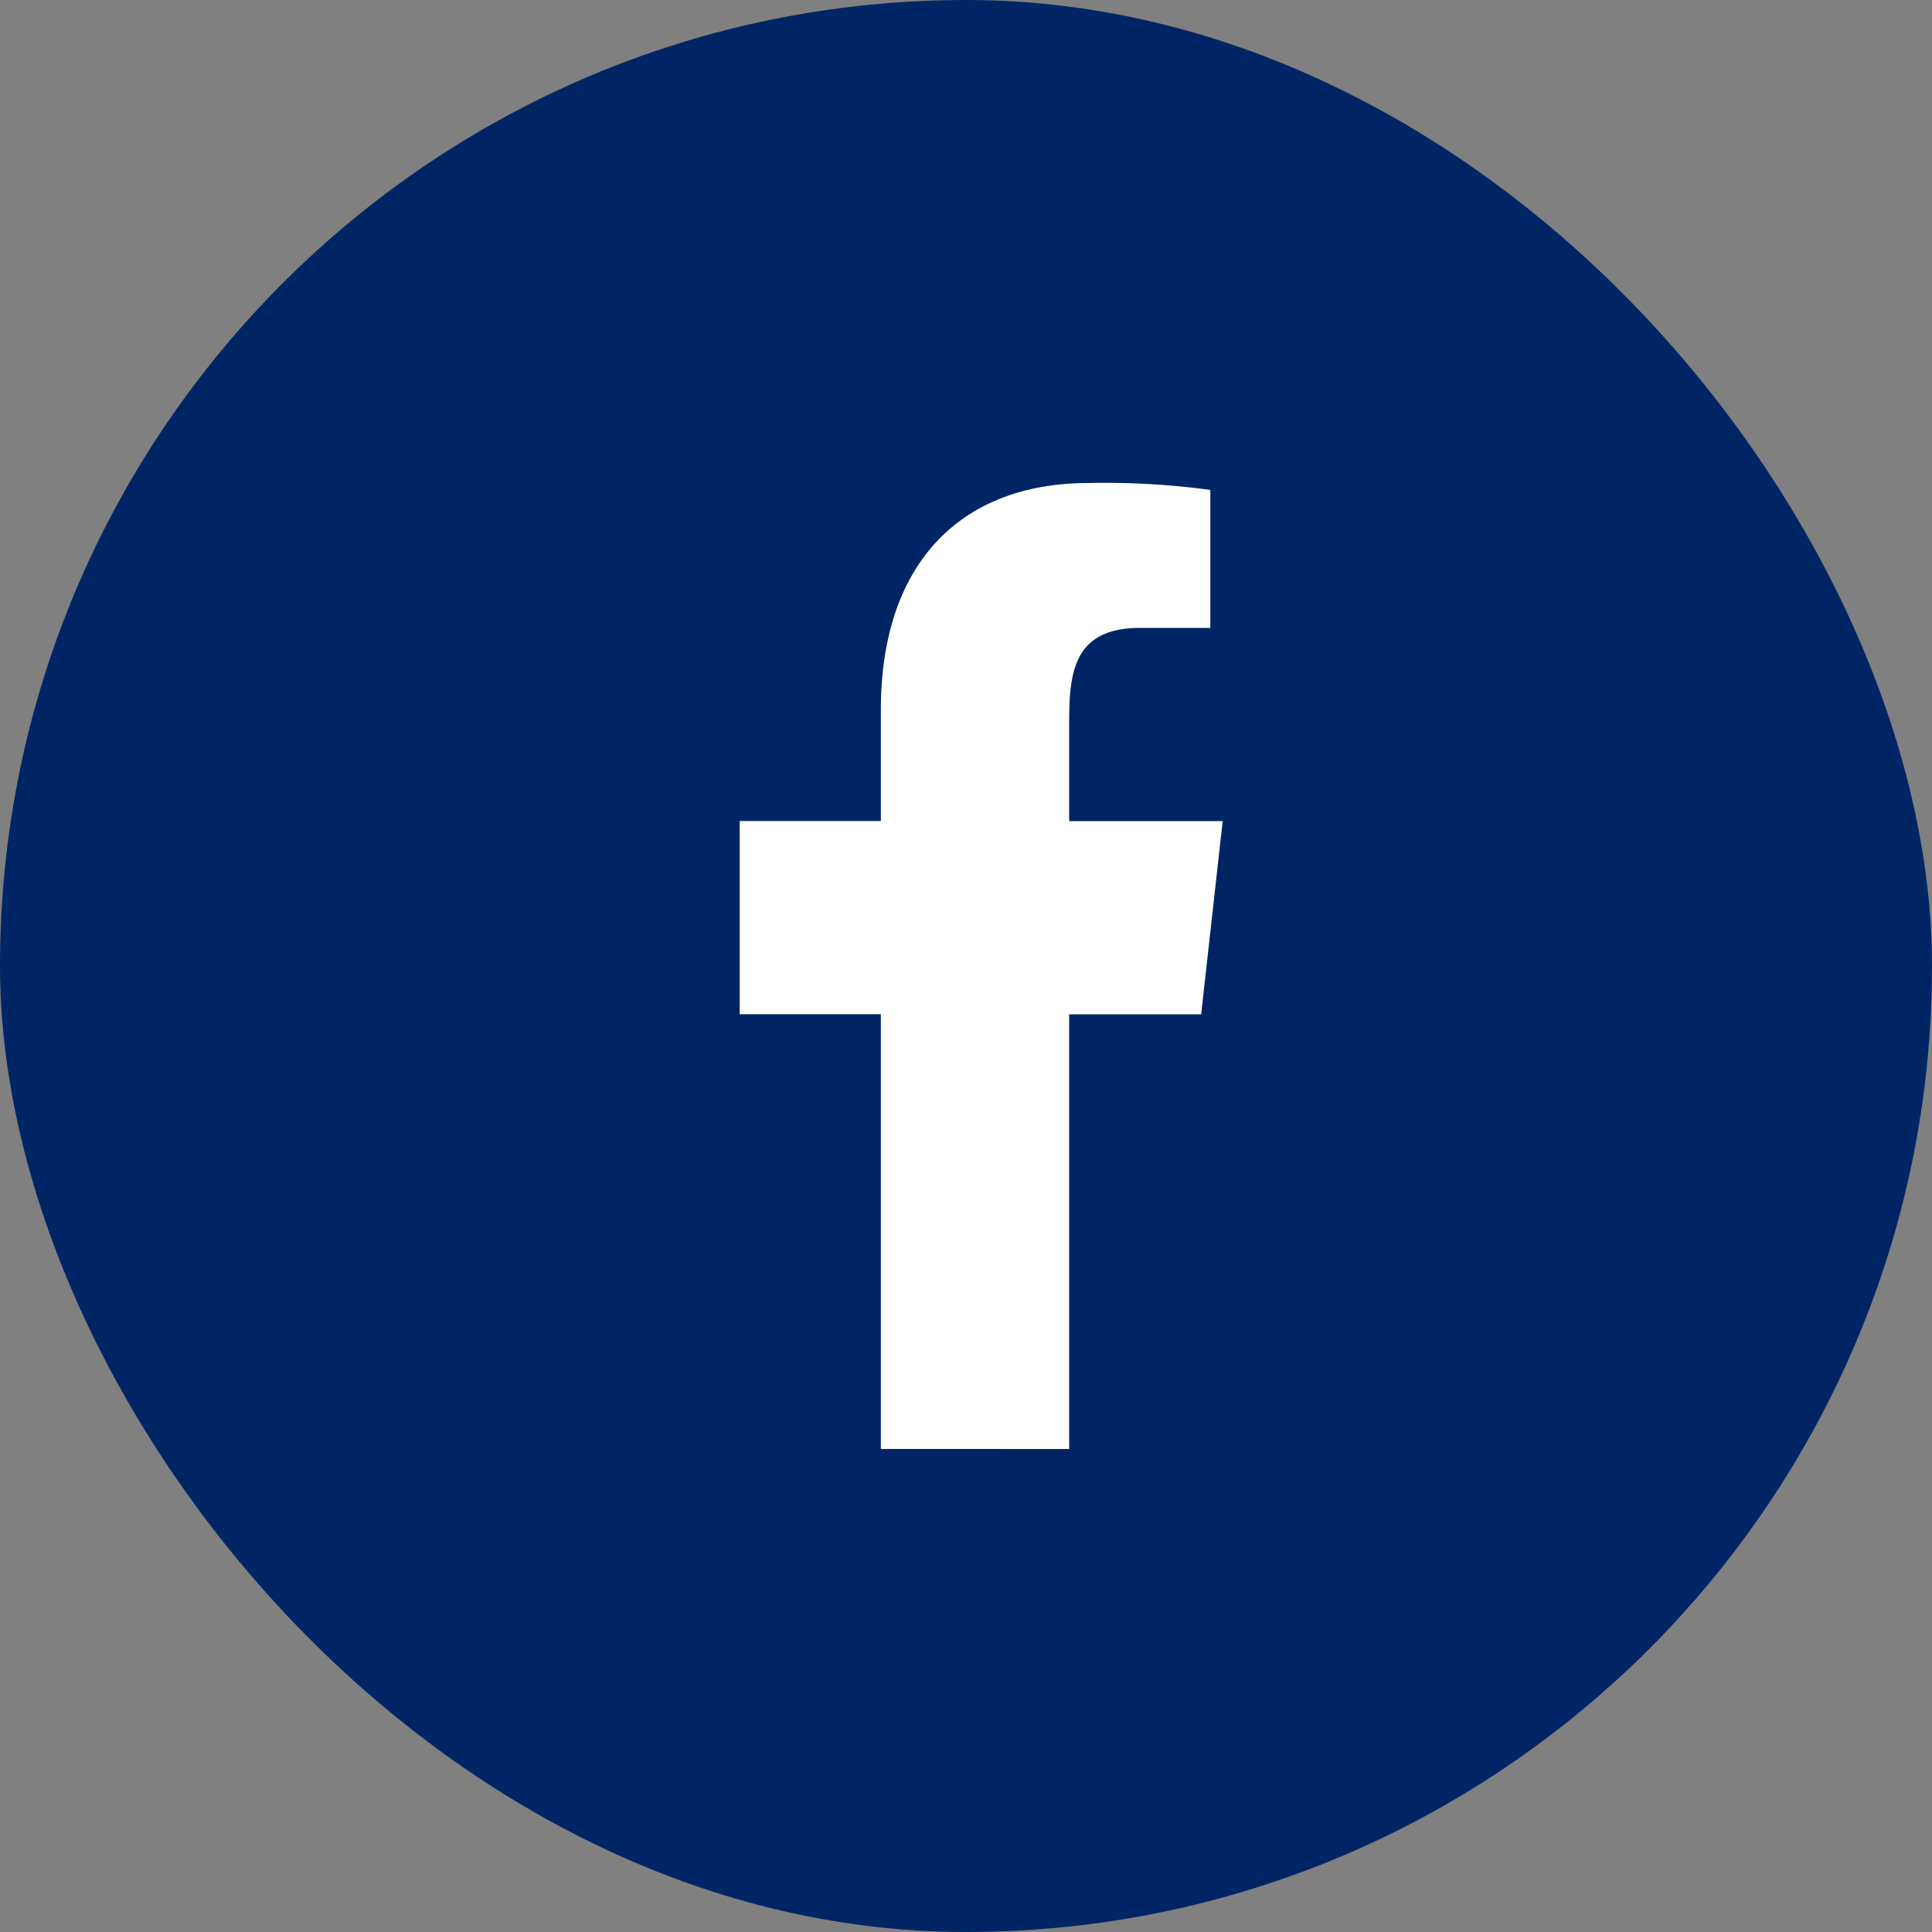 <?xml version="1.0" encoding="UTF-8"?>
<svg xmlns="http://www.w3.org/2000/svg" id="Icon_-_Facebook" data-name="Icon - Facebook" width="28" height="28" viewBox="0 0 28 28">
  <rect x="0" y="0" width="28" height="28" fill="#808080" stroke="none"/>
  <rect id="background" width="28" height="28" rx="14" fill="#002565"/>
  <g id="icons" transform="translate(10.72 7)">
    <path id="facebook-_176_" data-name="facebook-[#176]" d="M333.775,7253v-6.3h1.913l.312-2.8h-2.225v-1.363c0-.721.018-1.437,1.026-1.437h1.02v-2a11.428,11.428,0,0,0-1.763-.1c-1.852,0-3.012,1.16-3.012,3.29v1.609H329v2.8h2.046v6.3Z" transform="translate(-329 -7239)" fill="#fff" fill-rule="evenodd"/>
  </g>
</svg>
